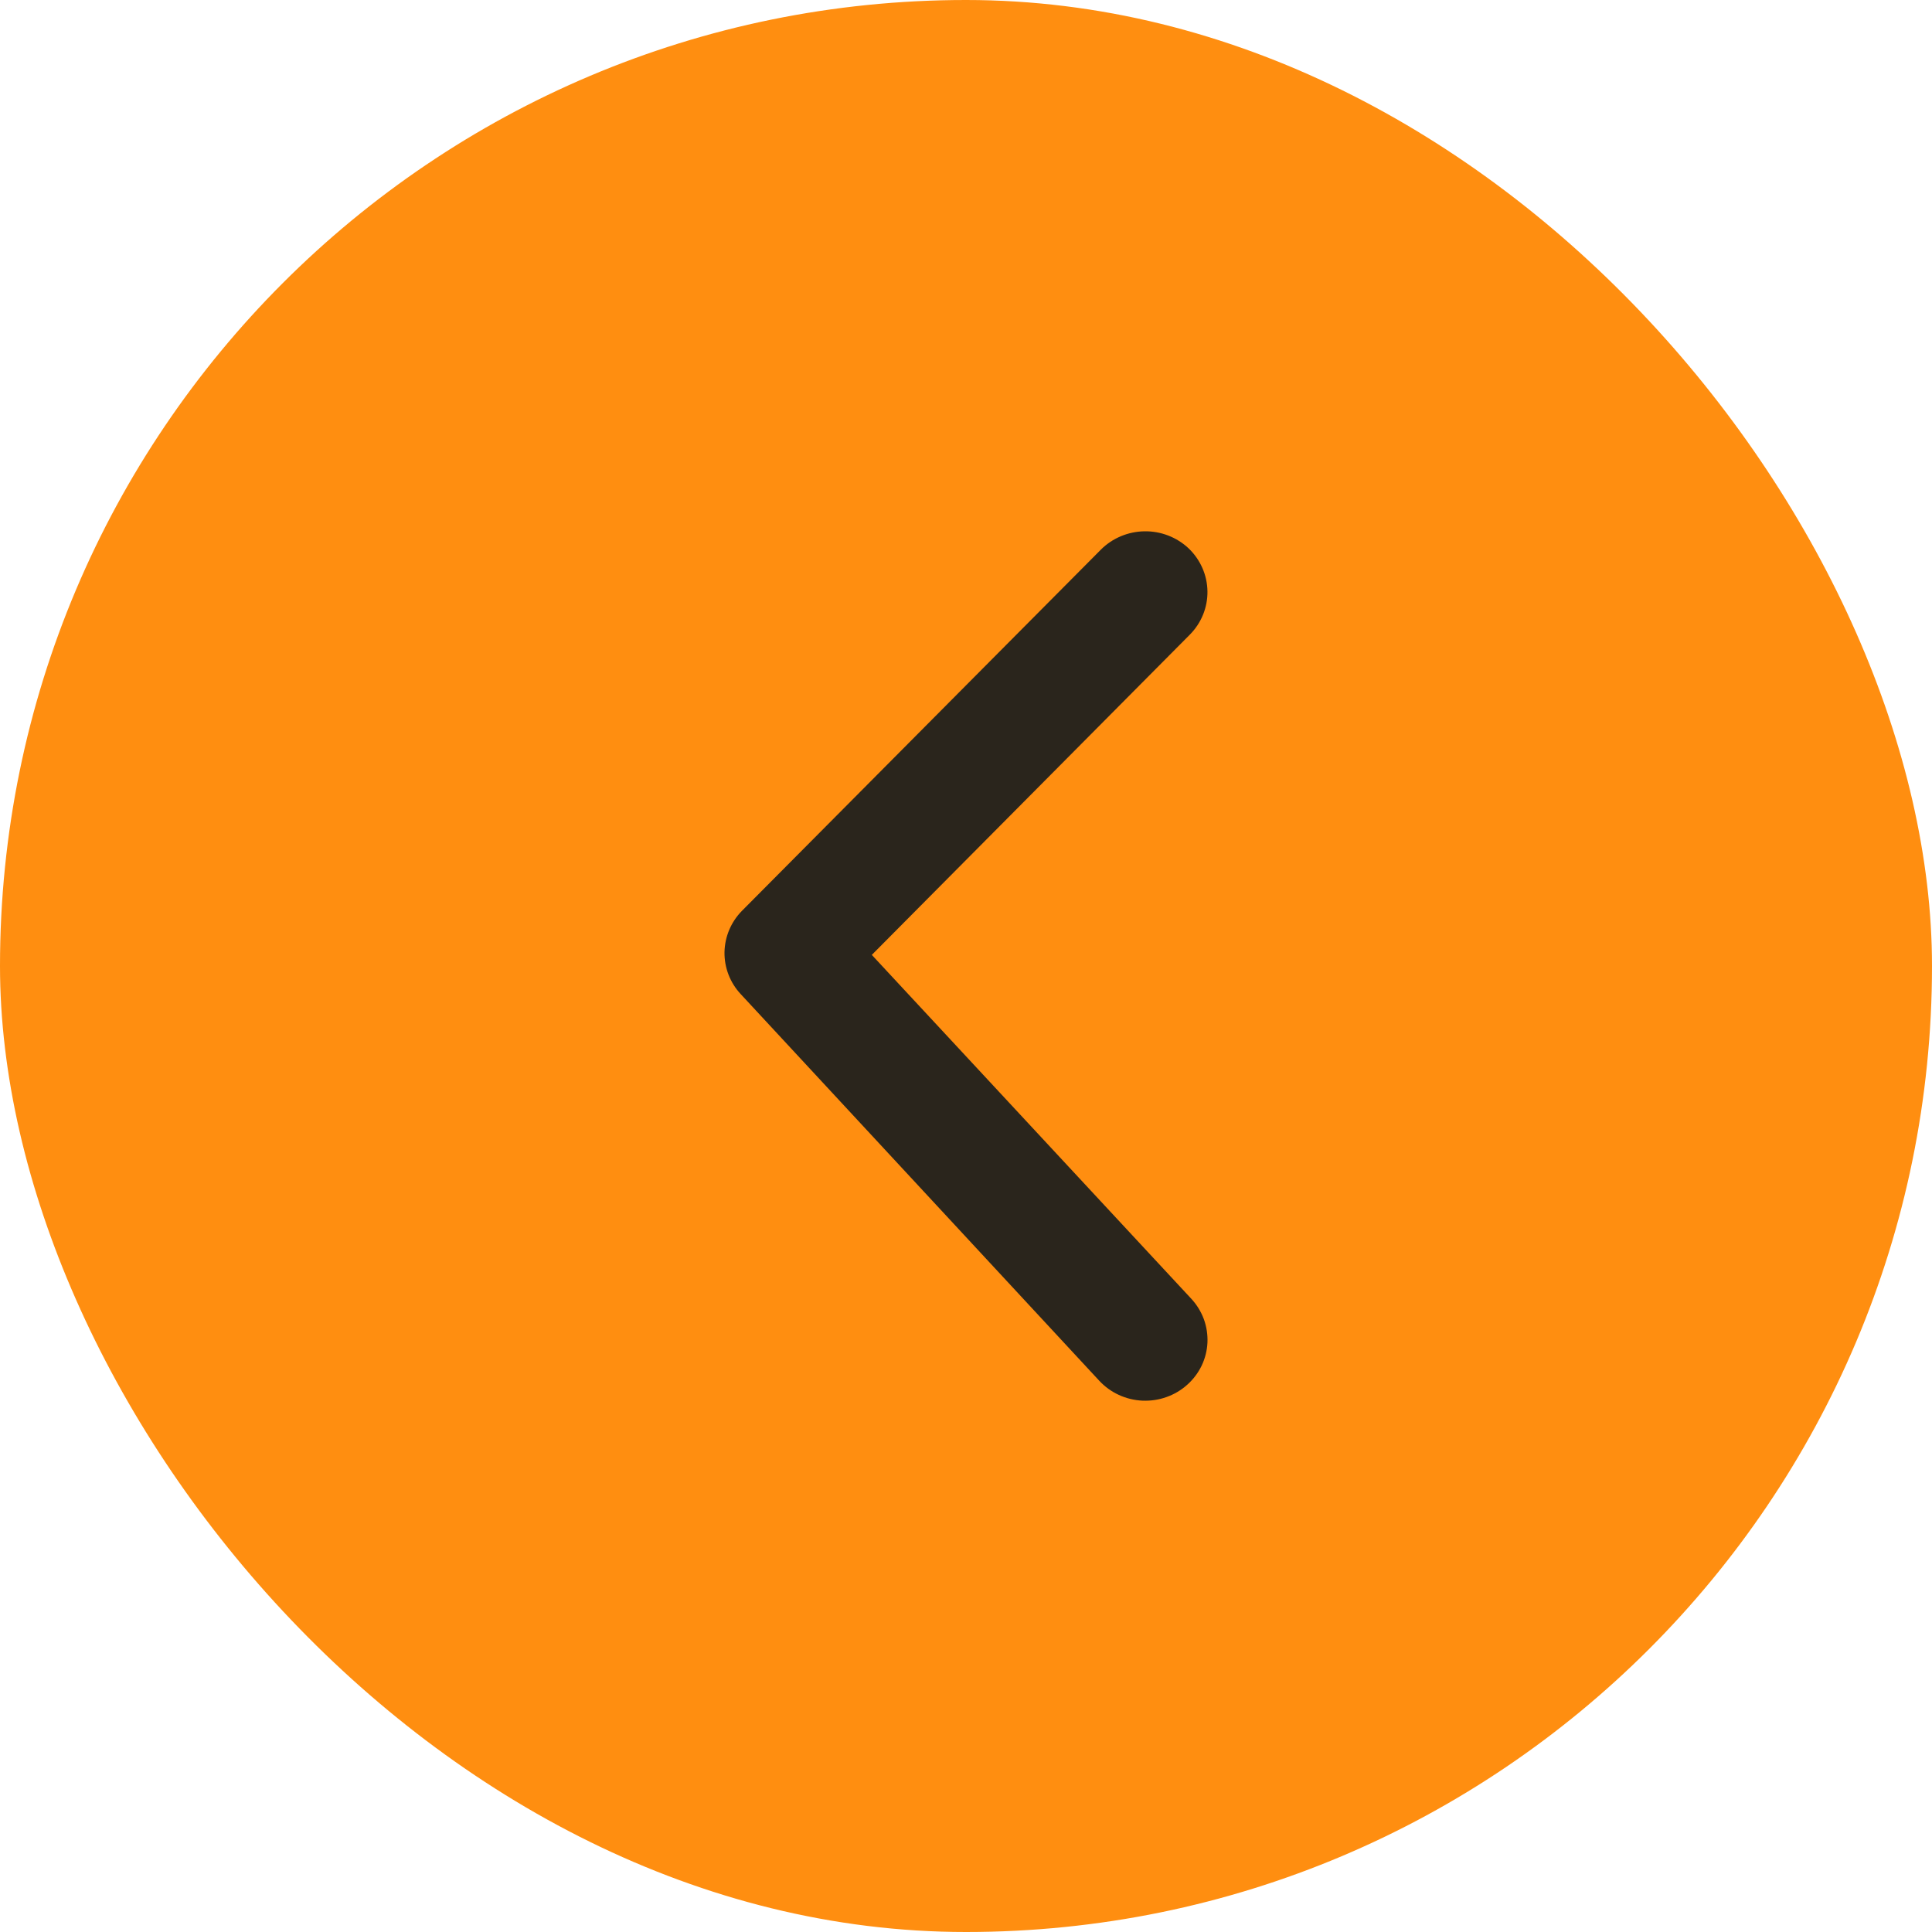 <?xml version="1.0" encoding="UTF-8"?> <svg xmlns="http://www.w3.org/2000/svg" width="40" height="40" viewBox="0 0 40 40" fill="none"> <rect x="40" y="40" width="40" height="40" rx="20" transform="rotate(180 40 40)" fill="#FF8E10"></rect> <path d="M24.61 11.354C24.365 11.123 24.037 10.995 23.696 11C23.356 11.005 23.031 11.141 22.793 11.379L15.364 18.855C15.136 19.085 15.006 19.392 15 19.713C14.995 20.033 15.114 20.344 15.335 20.581L22.76 28.588C22.874 28.71 23.011 28.81 23.164 28.88C23.317 28.951 23.483 28.991 23.652 28.999C23.821 29.006 23.99 28.982 24.149 28.925C24.308 28.869 24.454 28.783 24.579 28.671C24.704 28.56 24.806 28.425 24.878 28.276C24.95 28.126 24.991 27.963 24.999 27.798C25.006 27.632 24.981 27.467 24.924 27.311C24.866 27.155 24.778 27.012 24.665 26.89L18.05 19.77L24.636 13.138C24.873 12.898 25.004 12.575 24.999 12.241C24.994 11.907 24.854 11.588 24.61 11.354Z" fill="#2A251C"></path> </svg> 